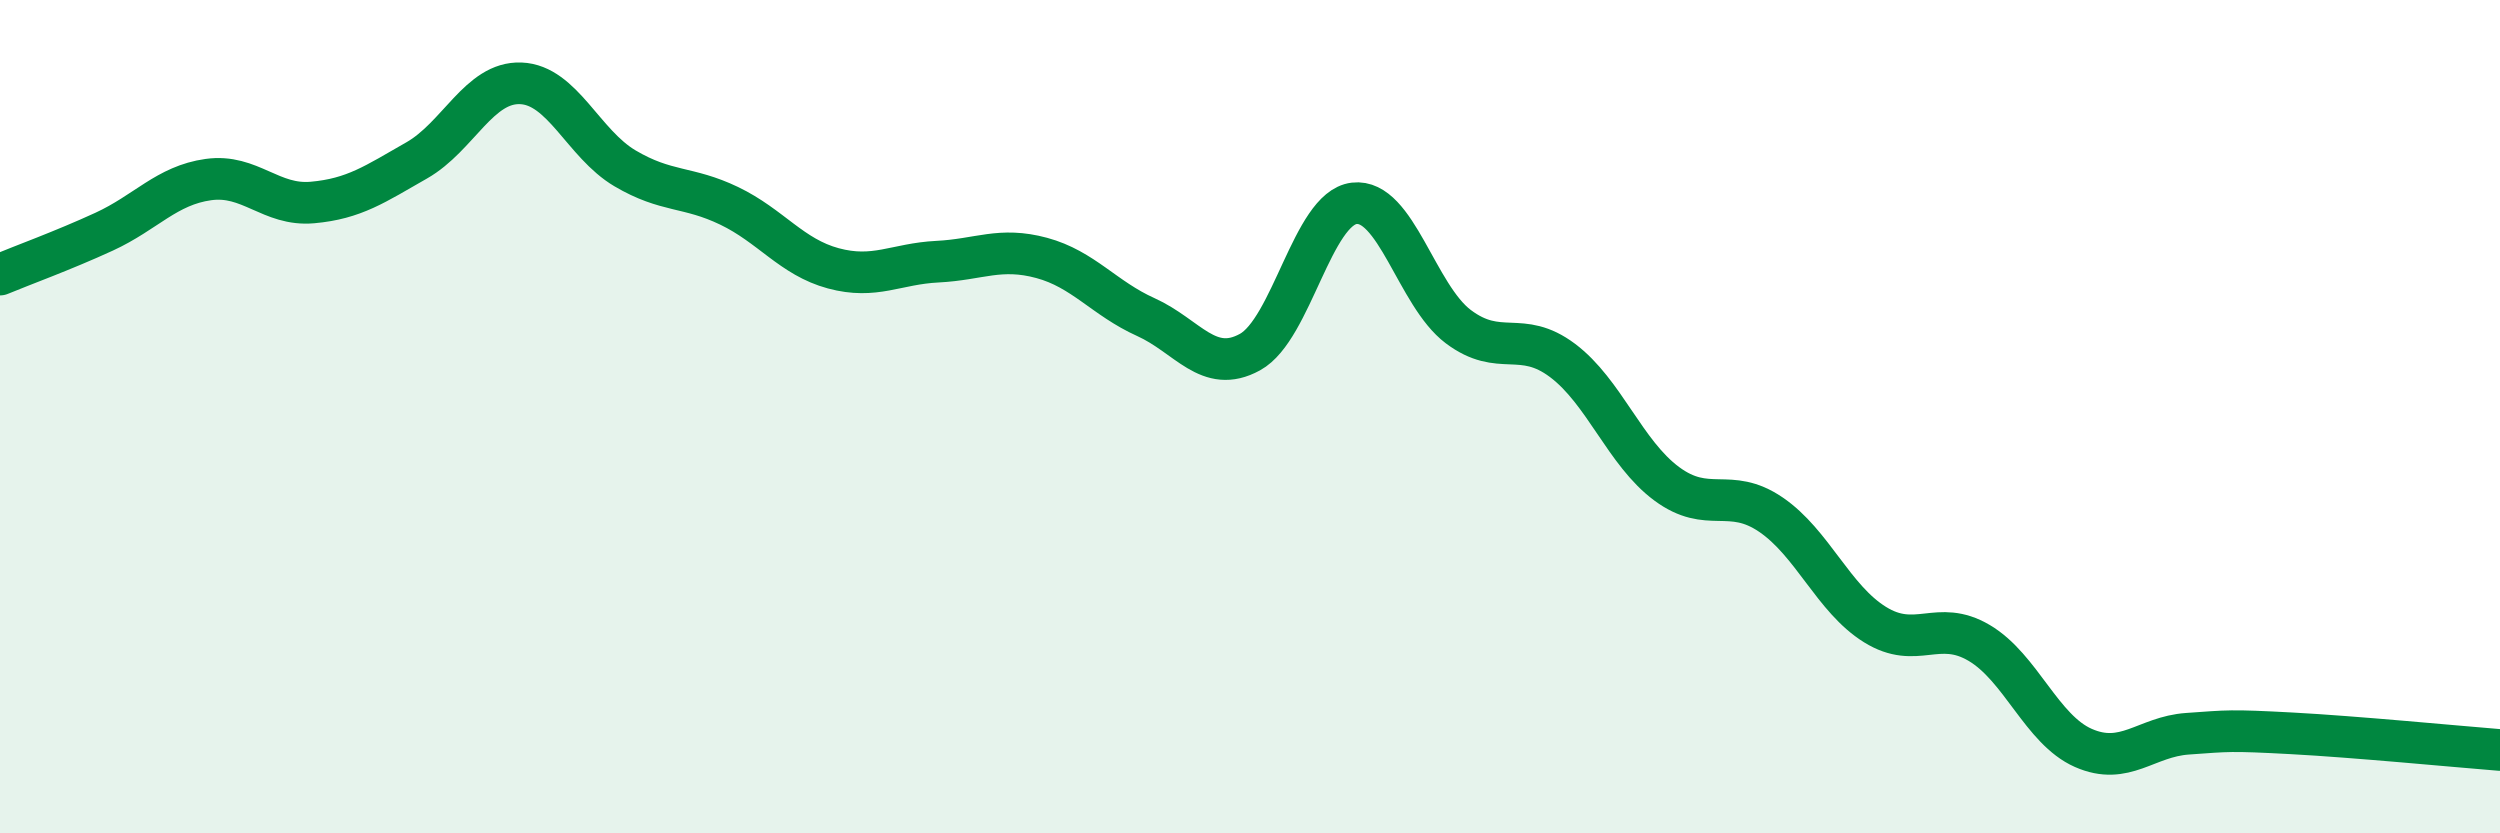 
    <svg width="60" height="20" viewBox="0 0 60 20" xmlns="http://www.w3.org/2000/svg">
      <path
        d="M 0,6.59 C 0.5,6.38 1.5,6.02 2.5,5.56 C 3.5,5.1 4,4.45 5,4.31 C 6,4.17 6.5,4.95 7.5,4.86 C 8.5,4.77 9,4.42 10,3.85 C 11,3.28 11.5,1.96 12.5,2 C 13.5,2.04 14,3.45 15,4.04 C 16,4.63 16.5,4.46 17.5,4.94 C 18.5,5.42 19,6.17 20,6.44 C 21,6.71 21.5,6.33 22.5,6.28 C 23.5,6.23 24,5.92 25,6.19 C 26,6.46 26.5,7.16 27.5,7.61 C 28.5,8.06 29,9 30,8.45 C 31,7.9 31.5,5 32.5,4.88 C 33.5,4.76 34,7.09 35,7.84 C 36,8.59 36.5,7.9 37.5,8.65 C 38.5,9.4 39,10.87 40,11.61 C 41,12.35 41.5,11.67 42.5,12.35 C 43.5,13.03 44,14.37 45,14.99 C 46,15.61 46.5,14.84 47.5,15.43 C 48.5,16.02 49,17.51 50,17.95 C 51,18.39 51.5,17.68 52.5,17.61 C 53.5,17.54 53.5,17.52 55,17.6 C 56.5,17.68 59,17.92 60,18L60 20L0 20Z"
        fill="#008740"
        opacity="0.1"
        stroke-linecap="round"
        stroke-linejoin="round"
      />
      <path
        d="M 0,6.59 C 0.5,6.38 1.5,6.02 2.5,5.56 C 3.5,5.1 4,4.45 5,4.31 C 6,4.17 6.5,4.95 7.5,4.86 C 8.5,4.77 9,4.42 10,3.85 C 11,3.28 11.5,1.96 12.5,2 C 13.5,2.04 14,3.45 15,4.04 C 16,4.63 16.5,4.46 17.5,4.94 C 18.5,5.42 19,6.17 20,6.44 C 21,6.71 21.5,6.33 22.5,6.28 C 23.5,6.23 24,5.92 25,6.19 C 26,6.46 26.5,7.16 27.5,7.61 C 28.5,8.06 29,9 30,8.45 C 31,7.9 31.5,5 32.5,4.88 C 33.5,4.76 34,7.09 35,7.84 C 36,8.59 36.5,7.9 37.5,8.65 C 38.5,9.4 39,10.87 40,11.61 C 41,12.35 41.5,11.67 42.5,12.35 C 43.5,13.03 44,14.37 45,14.99 C 46,15.61 46.5,14.84 47.5,15.43 C 48.5,16.02 49,17.51 50,17.95 C 51,18.39 51.5,17.68 52.5,17.61 C 53.5,17.54 53.5,17.52 55,17.6 C 56.5,17.68 59,17.92 60,18"
        stroke="#008740"
        stroke-width="1"
        fill="none"
        stroke-linecap="round"
        stroke-linejoin="round"
      />
    </svg>
  